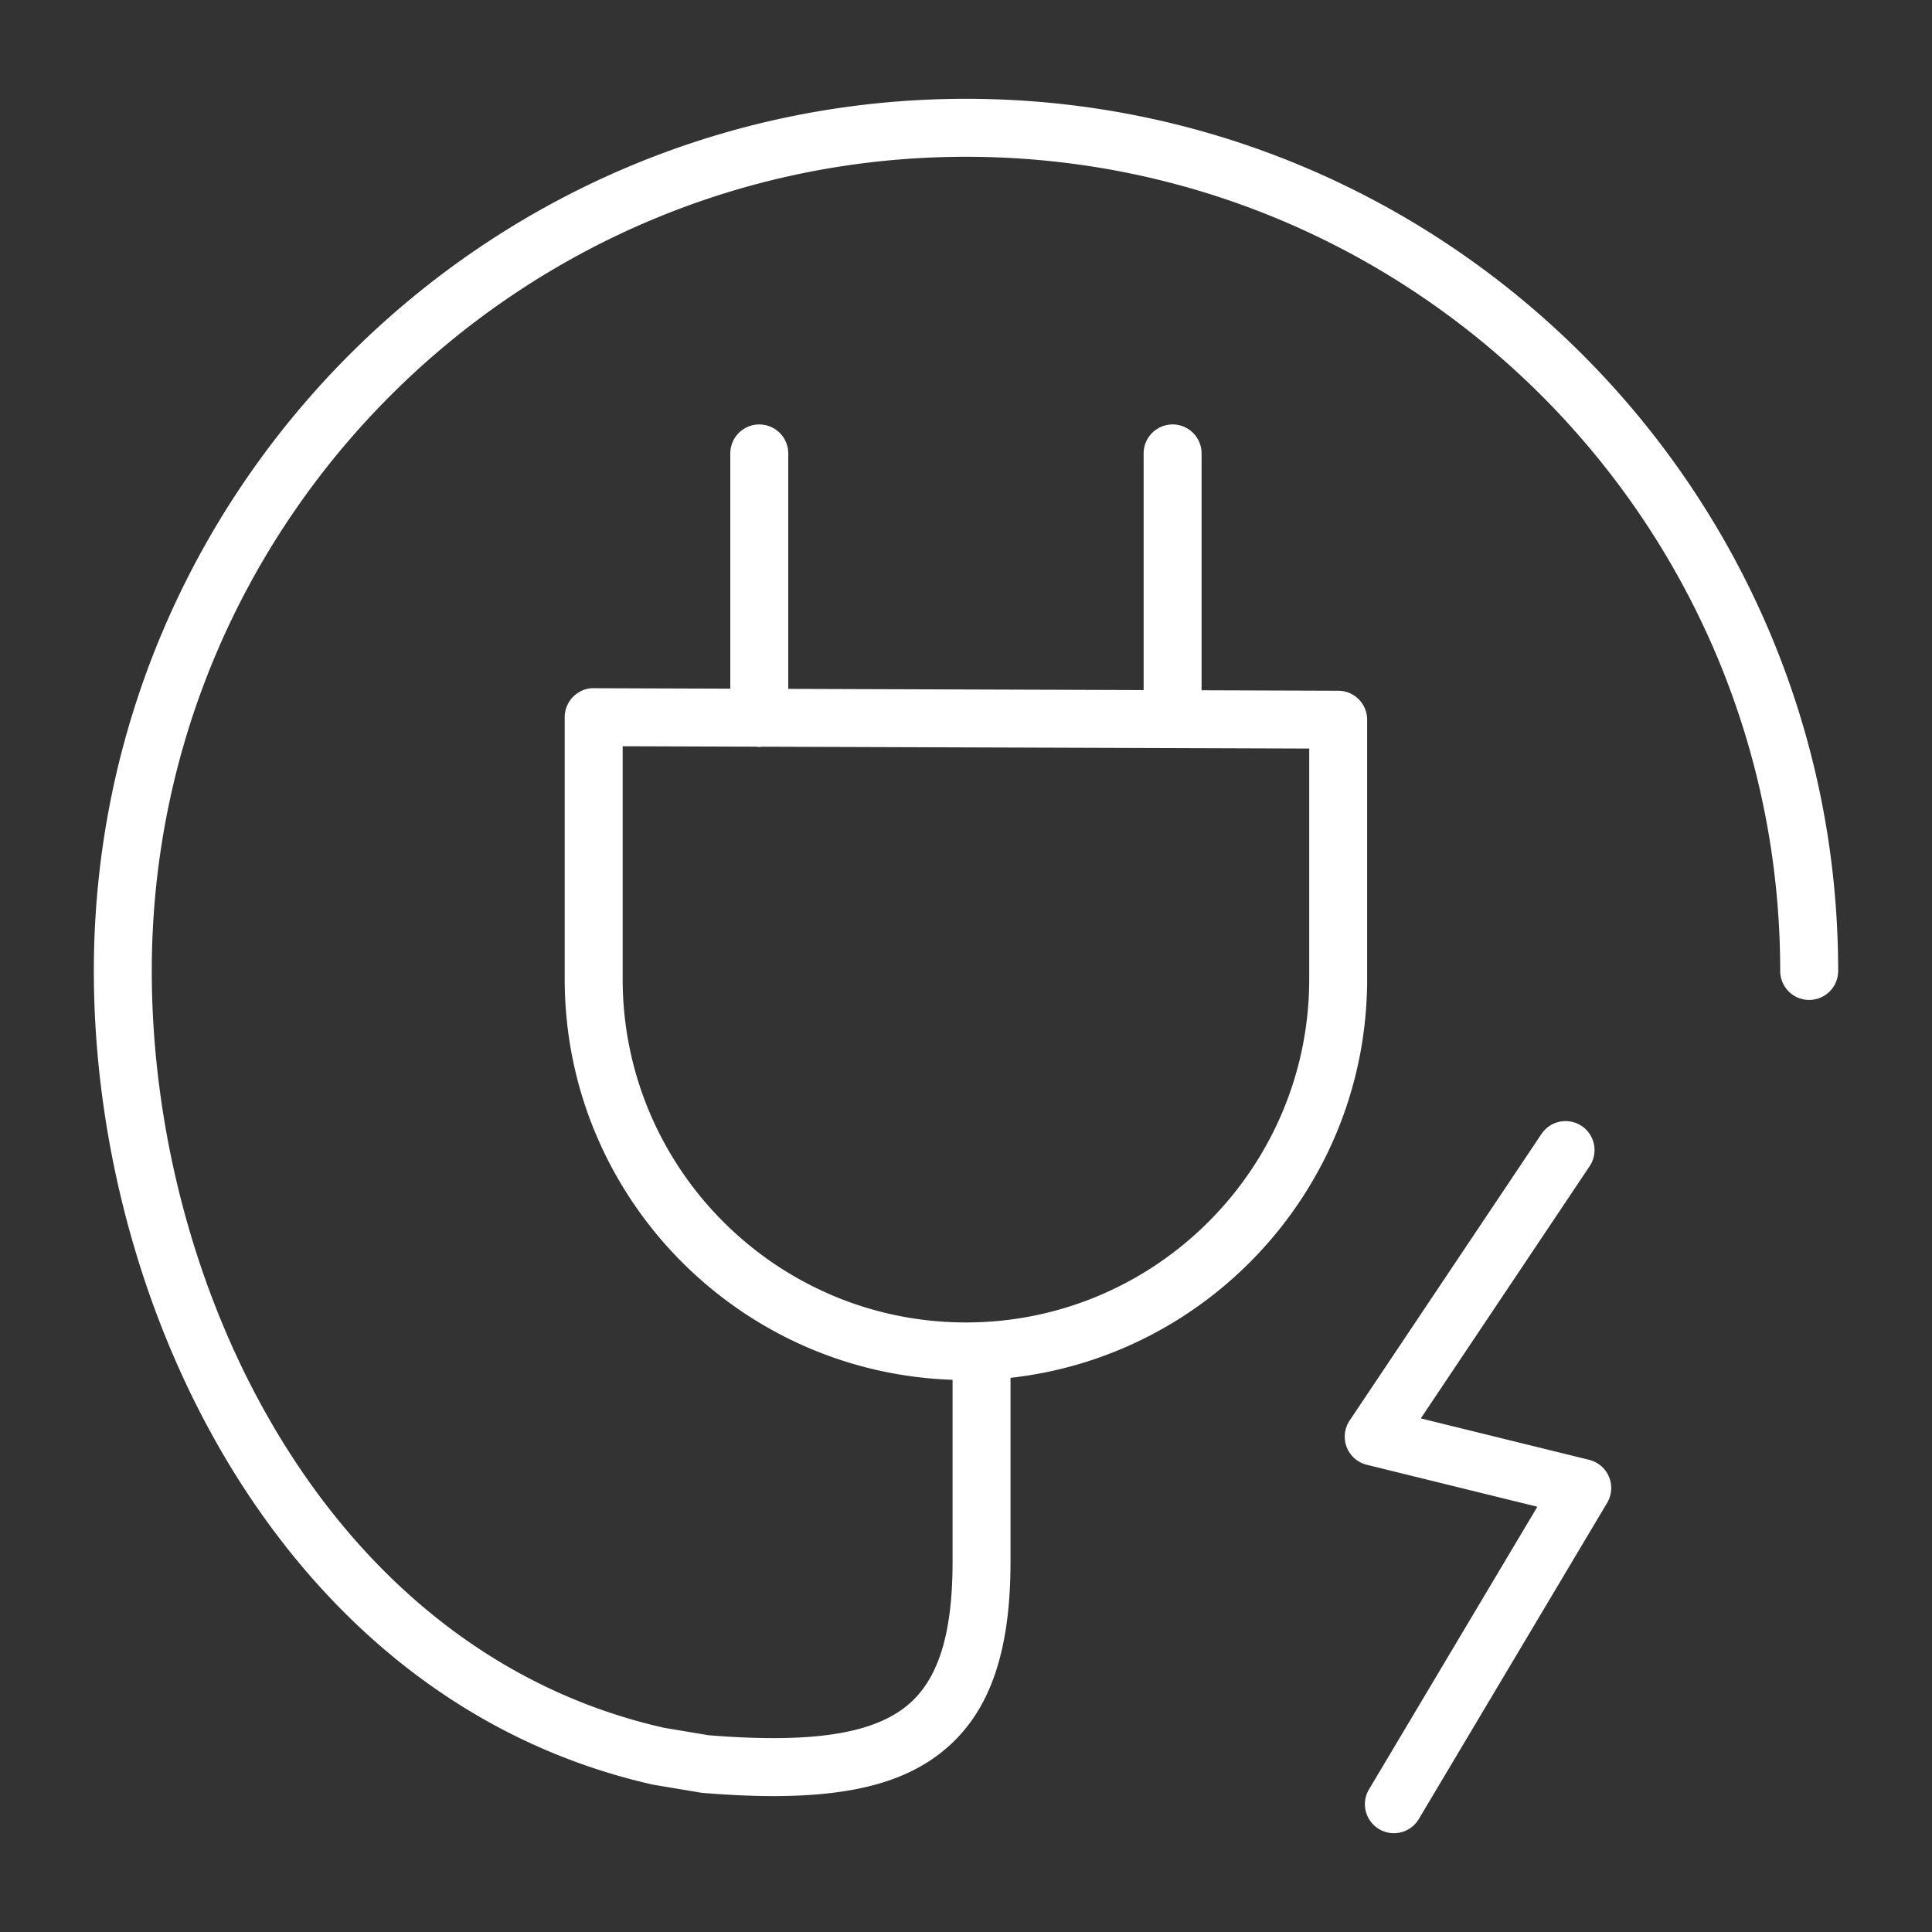 <svg xmlns="http://www.w3.org/2000/svg" viewBox="0 0 100 100" fill-rule="evenodd"><rect x="0" y="0" width="100" height="100" fill="#333333" stroke="none"/><g class="t-group-origins"><path d="m82.256 75.561-8.716-2.145 8.757-13.081a1.5 1.5 0 0 0-2.492-1.669l-9.948 14.86a1.5 1.5 0 0 0 .888 2.291l8.828 2.172-8.714 14.629a1.5 1.5 0 0 0 2.578 1.535l9.75-16.369a1.501 1.501 0 0 0-.931-2.223z" stroke-width="0" stroke="#ffffff" fill="#ffffff" stroke-width-old="0"></path><path d="M50 5.114c-24.892 0-45.143 20.25-45.143 45.141 0 17.687 9.913 37.828 28.941 42.118l2.452.412c.042.007.084.012.127.016 1.327.108 2.543.164 3.659.164 4.354 0 7.184-.843 9.153-2.659 2.125-1.958 3.115-4.97 3.115-9.479v-9.511c10.368-1.153 18.459-9.963 18.459-20.636V37.252a1.5 1.5 0 0 0-1.495-1.5l-7.074-.024V23.469a1.5 1.5 0 1 0-3 0v12.249L40.8 35.656V23.47a1.5 1.5 0 1 0-3 0v12.176l-7.067-.024c-.395-.013-.781.156-1.063.438s-.441.664-.441 1.062v13.559c0 11.22 8.947 20.368 20.076 20.737v9.41c0 3.612-.683 5.923-2.147 7.273-1.768 1.627-4.999 2.155-10.474 1.716l-2.307-.386C16.966 85.504 7.856 66.751 7.856 50.256c0-23.236 18.905-42.141 42.143-42.141s42.144 18.904 42.144 42.141a1.5 1.5 0 1 0 3 0C95.143 25.364 74.892 5.114 50 5.114zM32.229 50.679V38.625l6.923.023c.05.005.098.015.15.015.048 0 .093-.01.14-.014l28.323.096v11.933c0 9.799-7.971 17.772-17.768 17.772s-17.768-7.972-17.768-17.771z" stroke-width="0" stroke="#ffffff" fill="#ffffff" stroke-width-old="0"></path></g></svg>
